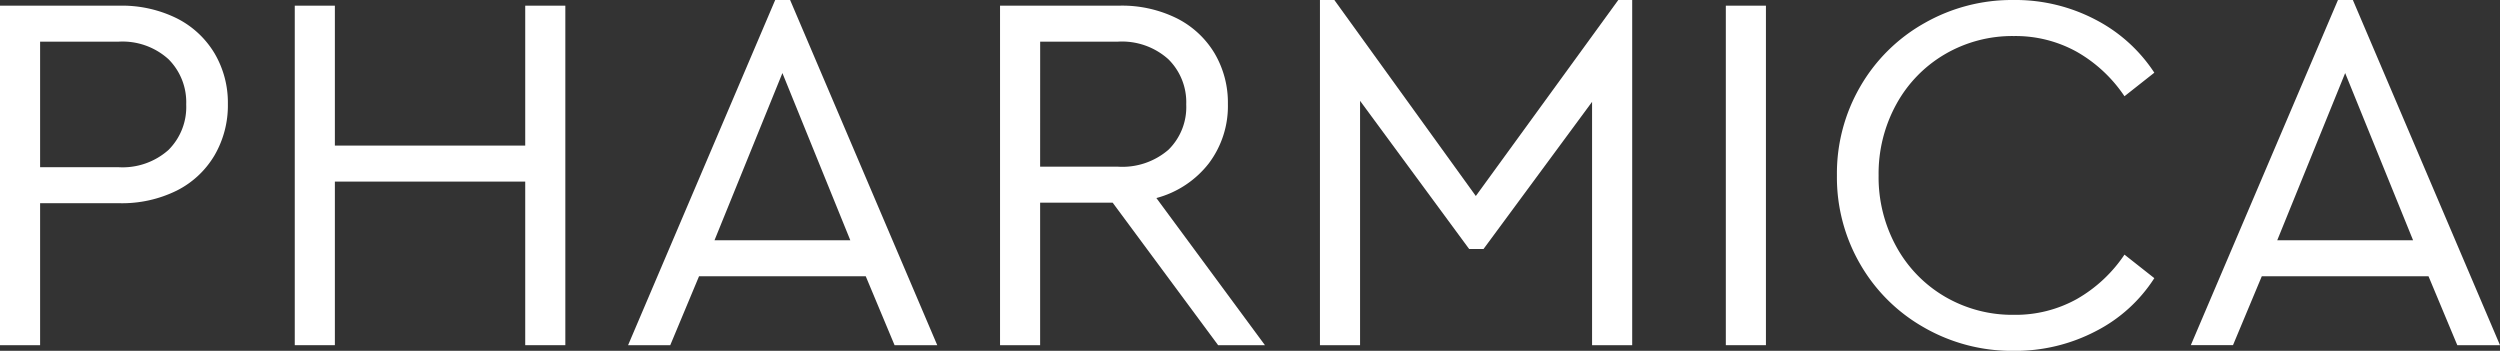 <svg xmlns="http://www.w3.org/2000/svg" xmlns:xlink="http://www.w3.org/1999/xlink" width="240.737" height="33.783" viewBox="0 0 240.737 33.783">
  <rect x="0" y="0" width="240.737" height="33.783" fill="#333333" stroke="none"/>
  <defs>
    <clipPath id="clip-path">
      <rect id="Rectangle_785" data-name="Rectangle 785" width="240.737" height="33.783" fill="none"/>
    </clipPath>
  </defs>
  <g id="Group_16228" data-name="Group 16228" transform="translate(0 0)">
    <g id="Group_869" data-name="Group 869" transform="translate(0 0)" clip-path="url(#clip-path)">
      <path id="Path_1238" data-name="Path 1238" d="M0,.328H11.492A11.915,11.915,0,0,1,17.015,1.54a8.889,8.889,0,0,1,3.64,3.37,9.334,9.334,0,0,1,1.288,4.88,9.55,9.55,0,0,1-1.288,4.952,8.826,8.826,0,0,1-3.64,3.395,11.894,11.894,0,0,1-5.523,1.212H3.862V33.021H0ZM11.392,15.881a6.649,6.649,0,0,0,4.83-1.659,5.836,5.836,0,0,0,1.709-4.384A5.852,5.852,0,0,0,16.222,5.48a6.59,6.59,0,0,0-4.83-1.686H3.862V15.881Z" transform="translate(0 0.219)" fill="#fff"/>
      <path id="Path_1239" data-name="Path 1239" d="M17.007.327h3.862V13.8H39.2V.327h3.862V33.02H39.2V17.267H20.869V33.02H17.007Z" transform="translate(11.377 0.219)" fill="#fff"/>
      <path id="Path_1240" data-name="Path 1240" d="M59.124,26.6H43.073L40.3,33.239H36.239L50.405,0h1.437L66.01,33.239H61.9ZM51.1,7.035l-6.539,16.1H57.638Z" transform="translate(24.242 0)" fill="#fff"/>
      <path id="Path_1241" data-name="Path 1241" d="M78.7,33.02,68.547,19.3H61.561V33.02H57.7V.327H69.19A11.9,11.9,0,0,1,74.714,1.54a8.9,8.9,0,0,1,3.64,3.368,9.334,9.334,0,0,1,1.288,4.88,9.164,9.164,0,0,1-1.834,5.721,9.477,9.477,0,0,1-5.052,3.343L83.209,33.02ZM61.561,15.832h7.48A6.786,6.786,0,0,0,73.92,14.2,5.755,5.755,0,0,0,75.63,9.837,5.81,5.81,0,0,0,73.9,5.479a6.677,6.677,0,0,0-4.855-1.686h-7.48Z" transform="translate(38.598 0.218)" fill="#fff"/>
      <path id="Path_1242" data-name="Path 1242" d="M106.226,0V33.239h-3.864V9.808L91.911,23.975H90.524L80.021,9.708V33.239H76.158V0h1.387L91.168,18.874,104.887,0Z" transform="translate(50.946 0)" fill="#fff"/>
      <rect id="Rectangle_784" data-name="Rectangle 784" width="3.862" height="32.693" transform="translate(166.188 0.546)" fill="#fff"/>
      <path id="Path_1243" data-name="Path 1243" d="M114.408,31.553a16.4,16.4,0,0,1-6.167-6.092,16.668,16.668,0,0,1-2.255-8.57,16.677,16.677,0,0,1,2.255-8.57,16.407,16.407,0,0,1,6.167-6.092A17,17,0,0,1,122.976,0,16.628,16.628,0,0,1,130.9,1.9,14.994,14.994,0,0,1,136.55,7l-2.874,2.268a13.674,13.674,0,0,0-4.581-4.273,12.146,12.146,0,0,0-6.068-1.524,12.846,12.846,0,0,0-6.637,1.747,12.553,12.553,0,0,0-4.681,4.815A13.854,13.854,0,0,0,110,16.891a13.86,13.86,0,0,0,1.709,6.863,12.553,12.553,0,0,0,4.681,4.815,12.862,12.862,0,0,0,6.637,1.747,12.146,12.146,0,0,0,6.068-1.524,13.691,13.691,0,0,0,4.581-4.273l2.874,2.266a14.556,14.556,0,0,1-5.624,5.1,16.746,16.746,0,0,1-7.949,1.9,17,17,0,0,1-8.568-2.23" transform="translate(70.9 0)" fill="#fff"/>
      <path id="Path_1244" data-name="Path 1244" d="M149.291,26.6H133.24l-2.774,6.637h-4.061L140.574,0h1.435l14.168,33.239h-4.112ZM141.268,7.035l-6.541,16.1h13.08Z" transform="translate(84.56 0)" fill="#fff"/>
    </g>
  </g>
</svg>
